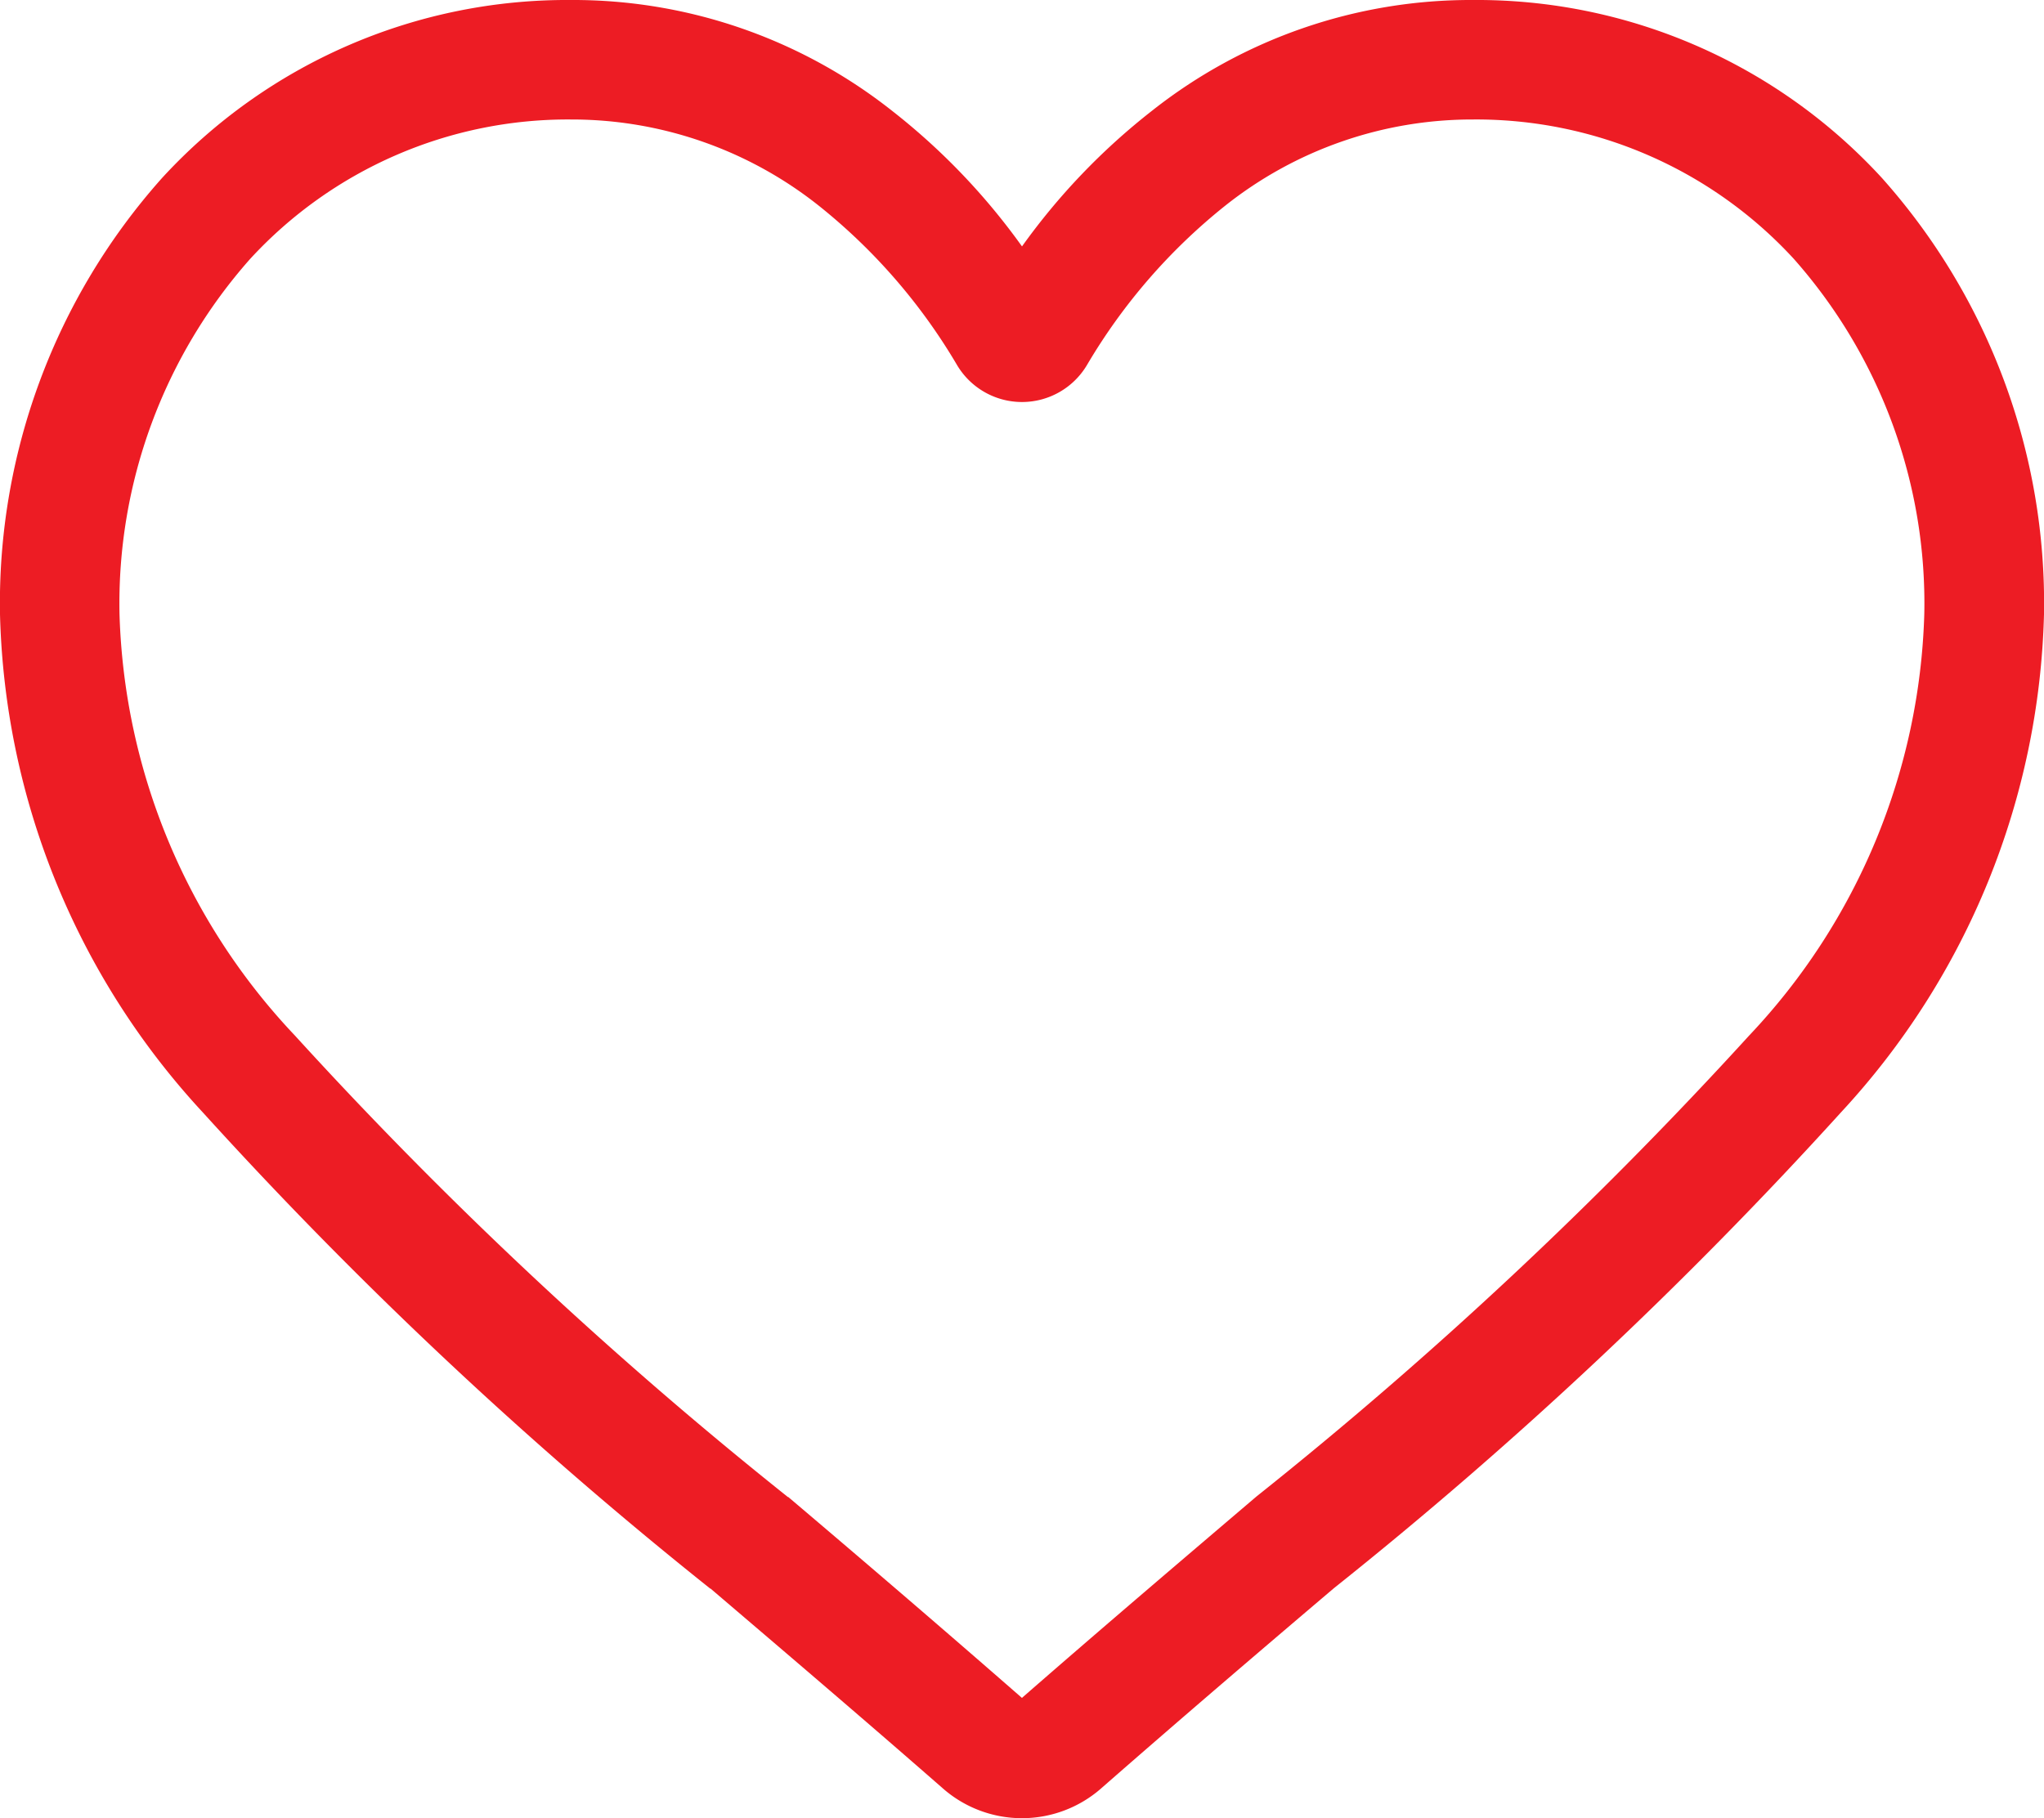 <svg id="Group_199" data-name="Group 199" xmlns="http://www.w3.org/2000/svg" width="30.786" height="27.39" viewBox="0 0 30.786 27.39">
  <path id="Path_11" data-name="Path 11" d="M15.393,55.39a1.805,1.805,0,0,1-1.19-.447c-1.244-1.088-2.443-2.109-3.5-3.011l-.005,0a65.1,65.1,0,0,1-7.643-7.174A11.459,11.459,0,0,1,0,37.252,9.622,9.622,0,0,1,2.442,30.68,8.279,8.279,0,0,1,8.6,28a7.744,7.744,0,0,1,4.837,1.67,9.9,9.9,0,0,1,1.956,2.042,9.9,9.9,0,0,1,1.956-2.042A7.744,7.744,0,0,1,22.186,28a8.279,8.279,0,0,1,6.158,2.68,9.622,9.622,0,0,1,2.442,6.572,11.457,11.457,0,0,1-3.053,7.5,65.09,65.09,0,0,1-7.643,7.174c-1.06.9-2.261,1.926-3.507,3.017A1.807,1.807,0,0,1,15.393,55.39ZM8.6,29.8a6.5,6.5,0,0,0-4.832,2.1A7.827,7.827,0,0,0,1.8,37.252,9.642,9.642,0,0,0,4.442,43.6a64.074,64.074,0,0,0,7.425,6.952l.006,0c1.062.9,2.266,1.931,3.519,3.026,1.26-1.1,2.466-2.125,3.53-3.032A64.086,64.086,0,0,0,26.345,43.6a9.642,9.642,0,0,0,2.638-6.35A7.827,7.827,0,0,0,27.018,31.9a6.494,6.494,0,0,0-4.832-2.1A5.981,5.981,0,0,0,18.452,31.1,8.751,8.751,0,0,0,16.371,33.5a1.138,1.138,0,0,1-1.956,0A8.743,8.743,0,0,0,12.334,31.1,5.981,5.981,0,0,0,8.6,29.8Z" transform="translate(0 -28)" fill="#ed1c24"/>
  <path id="Path_12" data-name="Path 12" d="M47.107,78.741c-1.064.907-2.269,1.934-3.53,3.032-1.253-1.1-2.457-2.121-3.519-3.026l-.005,0a64.062,64.062,0,0,1-7.425-6.952,9.641,9.641,0,0,1-2.638-6.35,7.826,7.826,0,0,1,1.964-5.349,6.5,6.5,0,0,1,4.833-2.1,5.983,5.983,0,0,1,3.734,1.293A8.749,8.749,0,0,1,42.6,61.691a1.138,1.138,0,0,0,1.955,0,8.76,8.76,0,0,1,2.081-2.408,5.983,5.983,0,0,1,3.734-1.293,6.494,6.494,0,0,1,4.833,2.1,7.826,7.826,0,0,1,1.964,5.349,9.641,9.641,0,0,1-2.638,6.35A64.052,64.052,0,0,1,47.107,78.741Z" transform="translate(-28.187 -56.187)" fill="none"/>
</svg>
